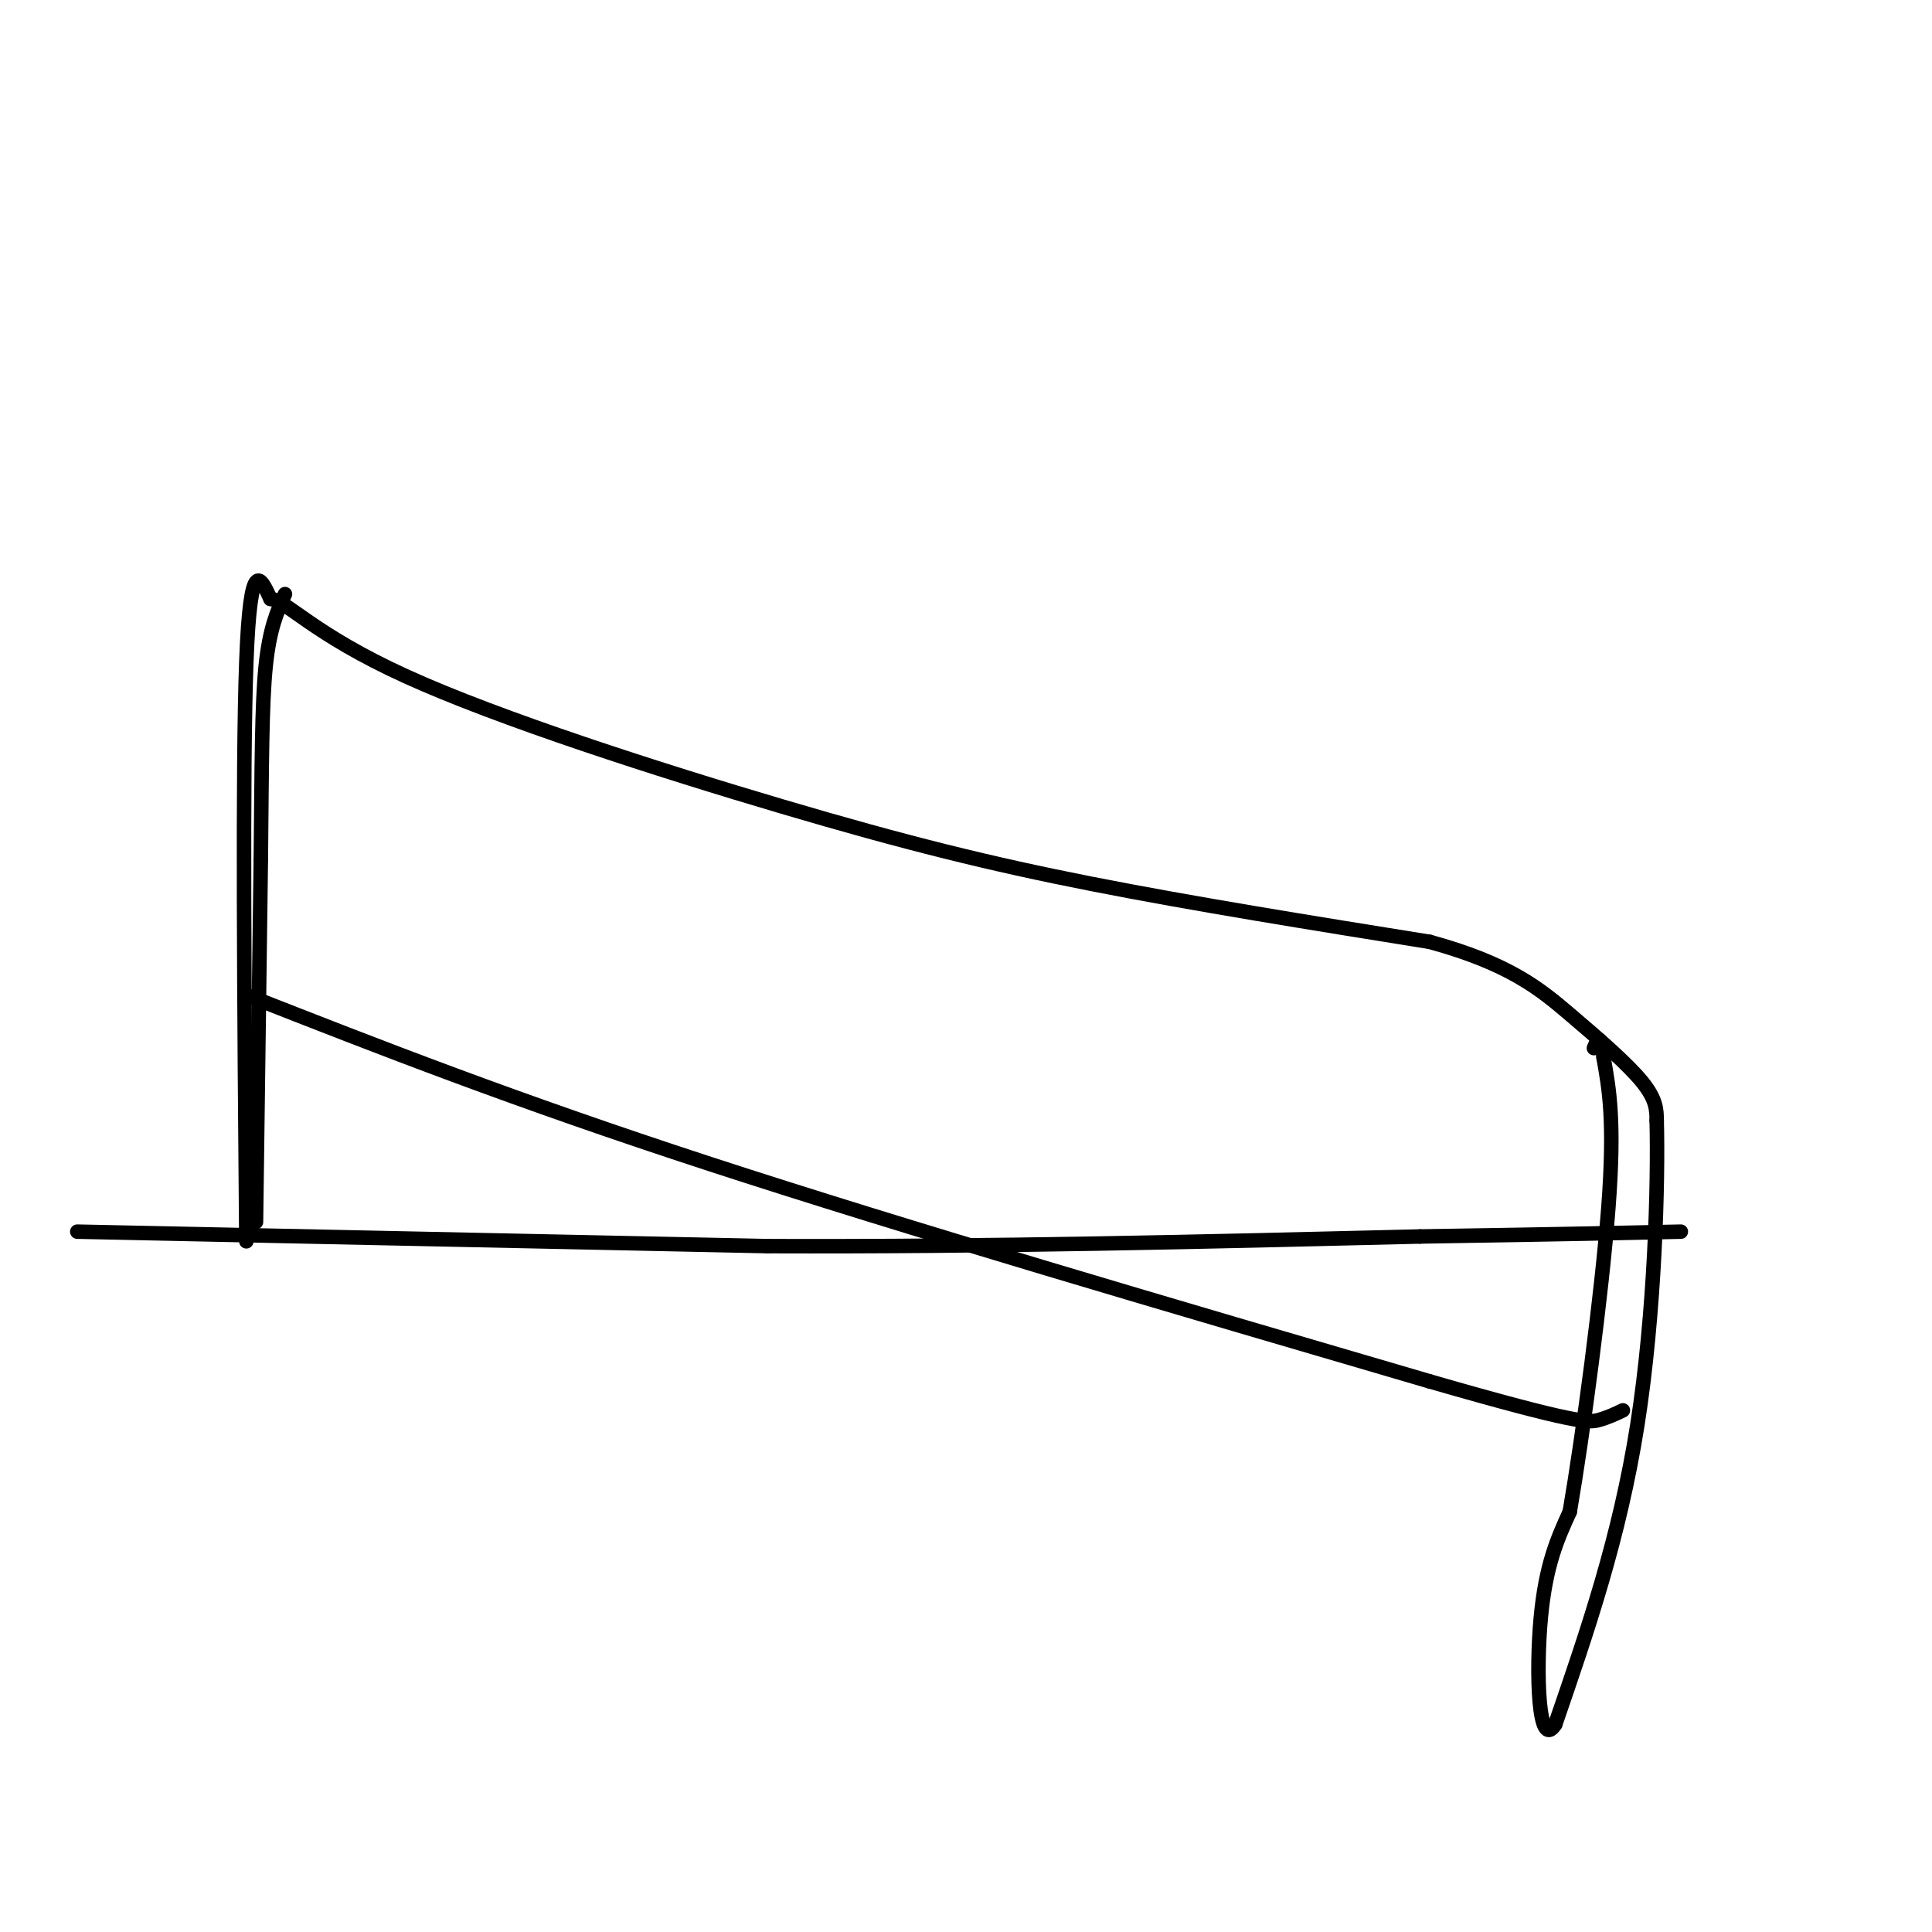 <svg viewBox='0 0 400 400' version='1.1' xmlns='http://www.w3.org/2000/svg' xmlns:xlink='http://www.w3.org/1999/xlink'><g fill='none' stroke='#000000' stroke-width='3' stroke-linecap='round' stroke-linejoin='round'><path d='M16,255c0.000,0.000 143.000,3.000 143,3'/><path d='M159,258c46.333,0.167 90.667,-0.917 135,-2'/><path d='M294,256c31.500,-0.500 42.750,-0.750 54,-1'/><path d='M51,257c-0.417,-48.917 -0.833,-97.833 0,-120c0.833,-22.167 2.917,-17.583 5,-13'/><path d='M56,124c3.185,0.193 8.648,7.175 28,16c19.352,8.825 52.595,19.491 78,27c25.405,7.509 42.973,11.860 64,16c21.027,4.140 45.514,8.070 70,12'/><path d='M296,195c16.536,4.512 22.875,9.792 29,15c6.125,5.208 12.036,10.345 15,14c2.964,3.655 2.982,5.827 3,8'/><path d='M343,232c0.333,12.489 -0.333,39.711 -4,63c-3.667,23.289 -10.333,42.644 -17,62'/><path d='M322,357c-3.578,5.733 -4.022,-10.933 -3,-22c1.022,-11.067 3.511,-16.533 6,-22'/><path d='M325,313c2.756,-16.044 6.644,-45.156 8,-63c1.356,-17.844 0.178,-24.422 -1,-31'/><path d='M332,219c-0.500,-5.500 -1.250,-3.750 -2,-2'/><path d='M53,253c0.000,0.000 1.000,-75.000 1,-75'/><path d='M54,178c0.200,-19.889 0.200,-32.111 1,-40c0.800,-7.889 2.400,-11.444 4,-15'/><path d='M51,206c27.583,10.833 55.167,21.667 96,35c40.833,13.333 94.917,29.167 149,45'/><path d='M296,286c30.733,8.867 33.067,8.533 35,8c1.933,-0.533 3.467,-1.267 5,-2'/></g>
</svg>